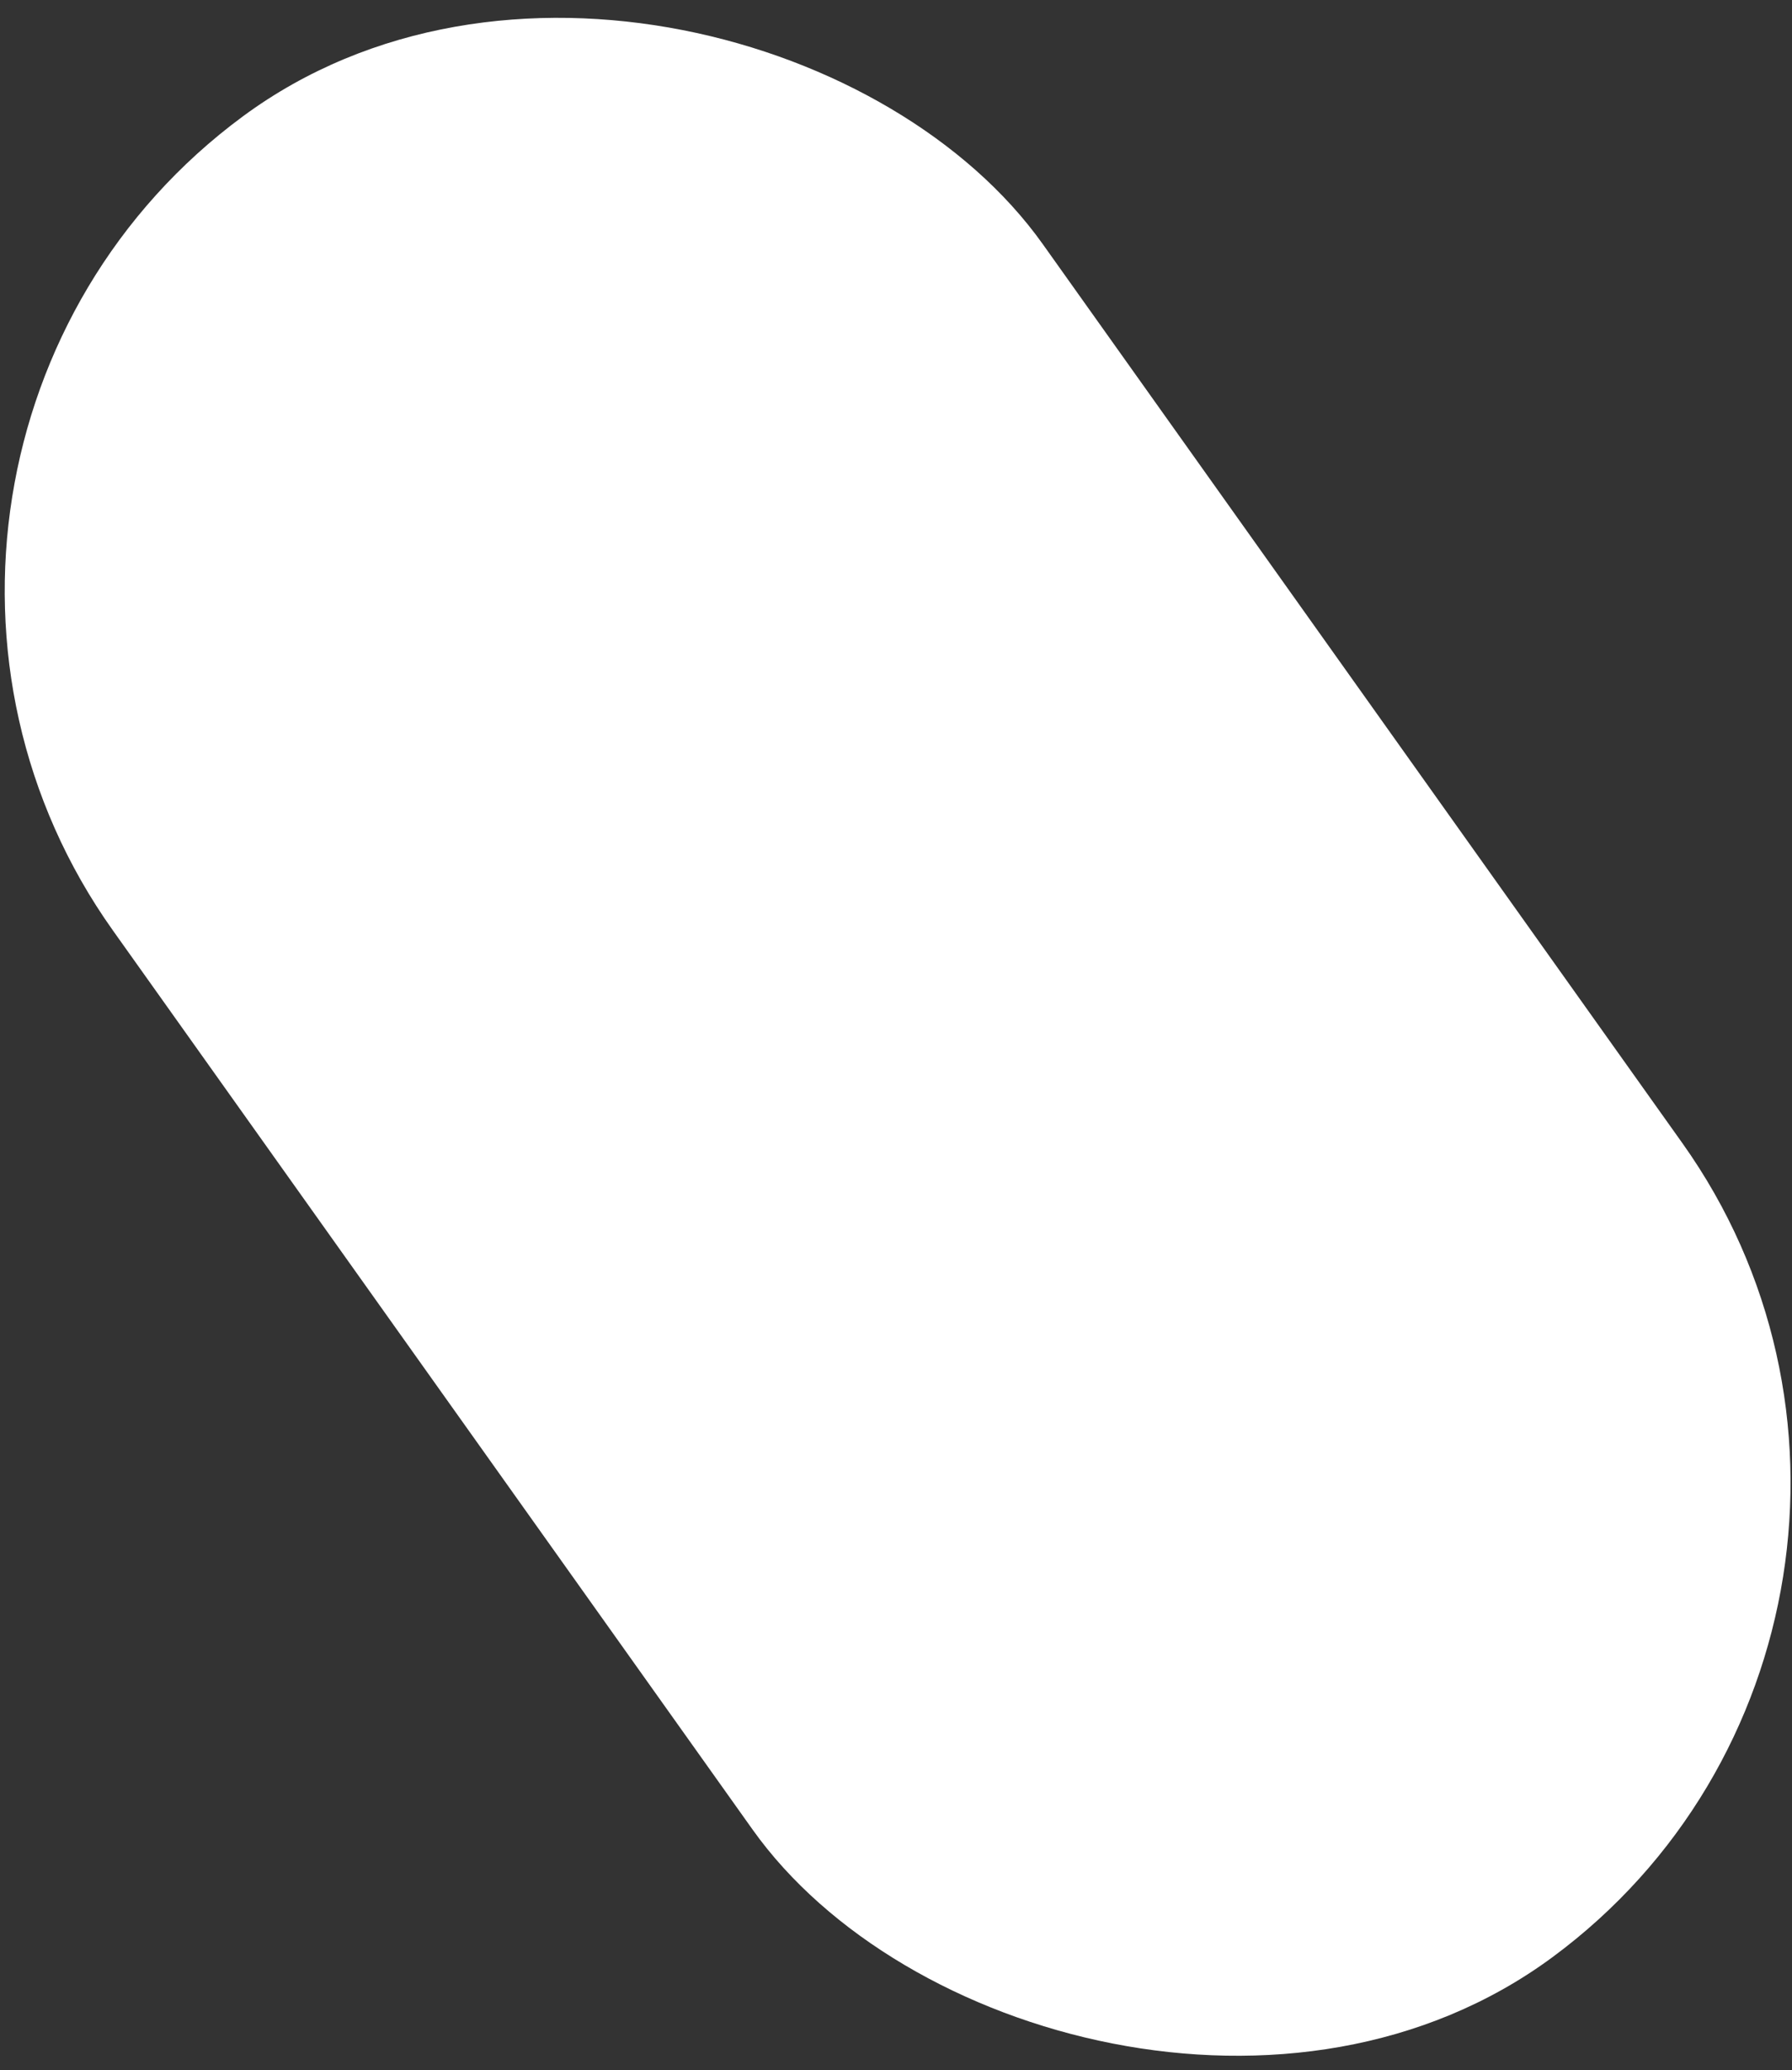 <?xml version="1.0" encoding="UTF-8"?> <svg xmlns="http://www.w3.org/2000/svg" width="355" height="410" viewBox="0 0 355 410" fill="none"><rect x="0" y="0" width="355" height="410" fill="#333333" stroke="none"/> <rect width="228.83" height="447.314" rx="114.415" transform="matrix(0.805 -0.594 0.58 0.815 -44 91.016)" fill="url(#paint0_linear_205_148)"></rect> <defs> <linearGradient id="paint0_linear_205_148" x1="114.415" y1="0" x2="114.415" y2="447.314" gradientUnits="userSpaceOnUse"> <stop stop-color="white"></stop> <stop offset="1" stop-color="white"></stop> </linearGradient> </defs> </svg> 